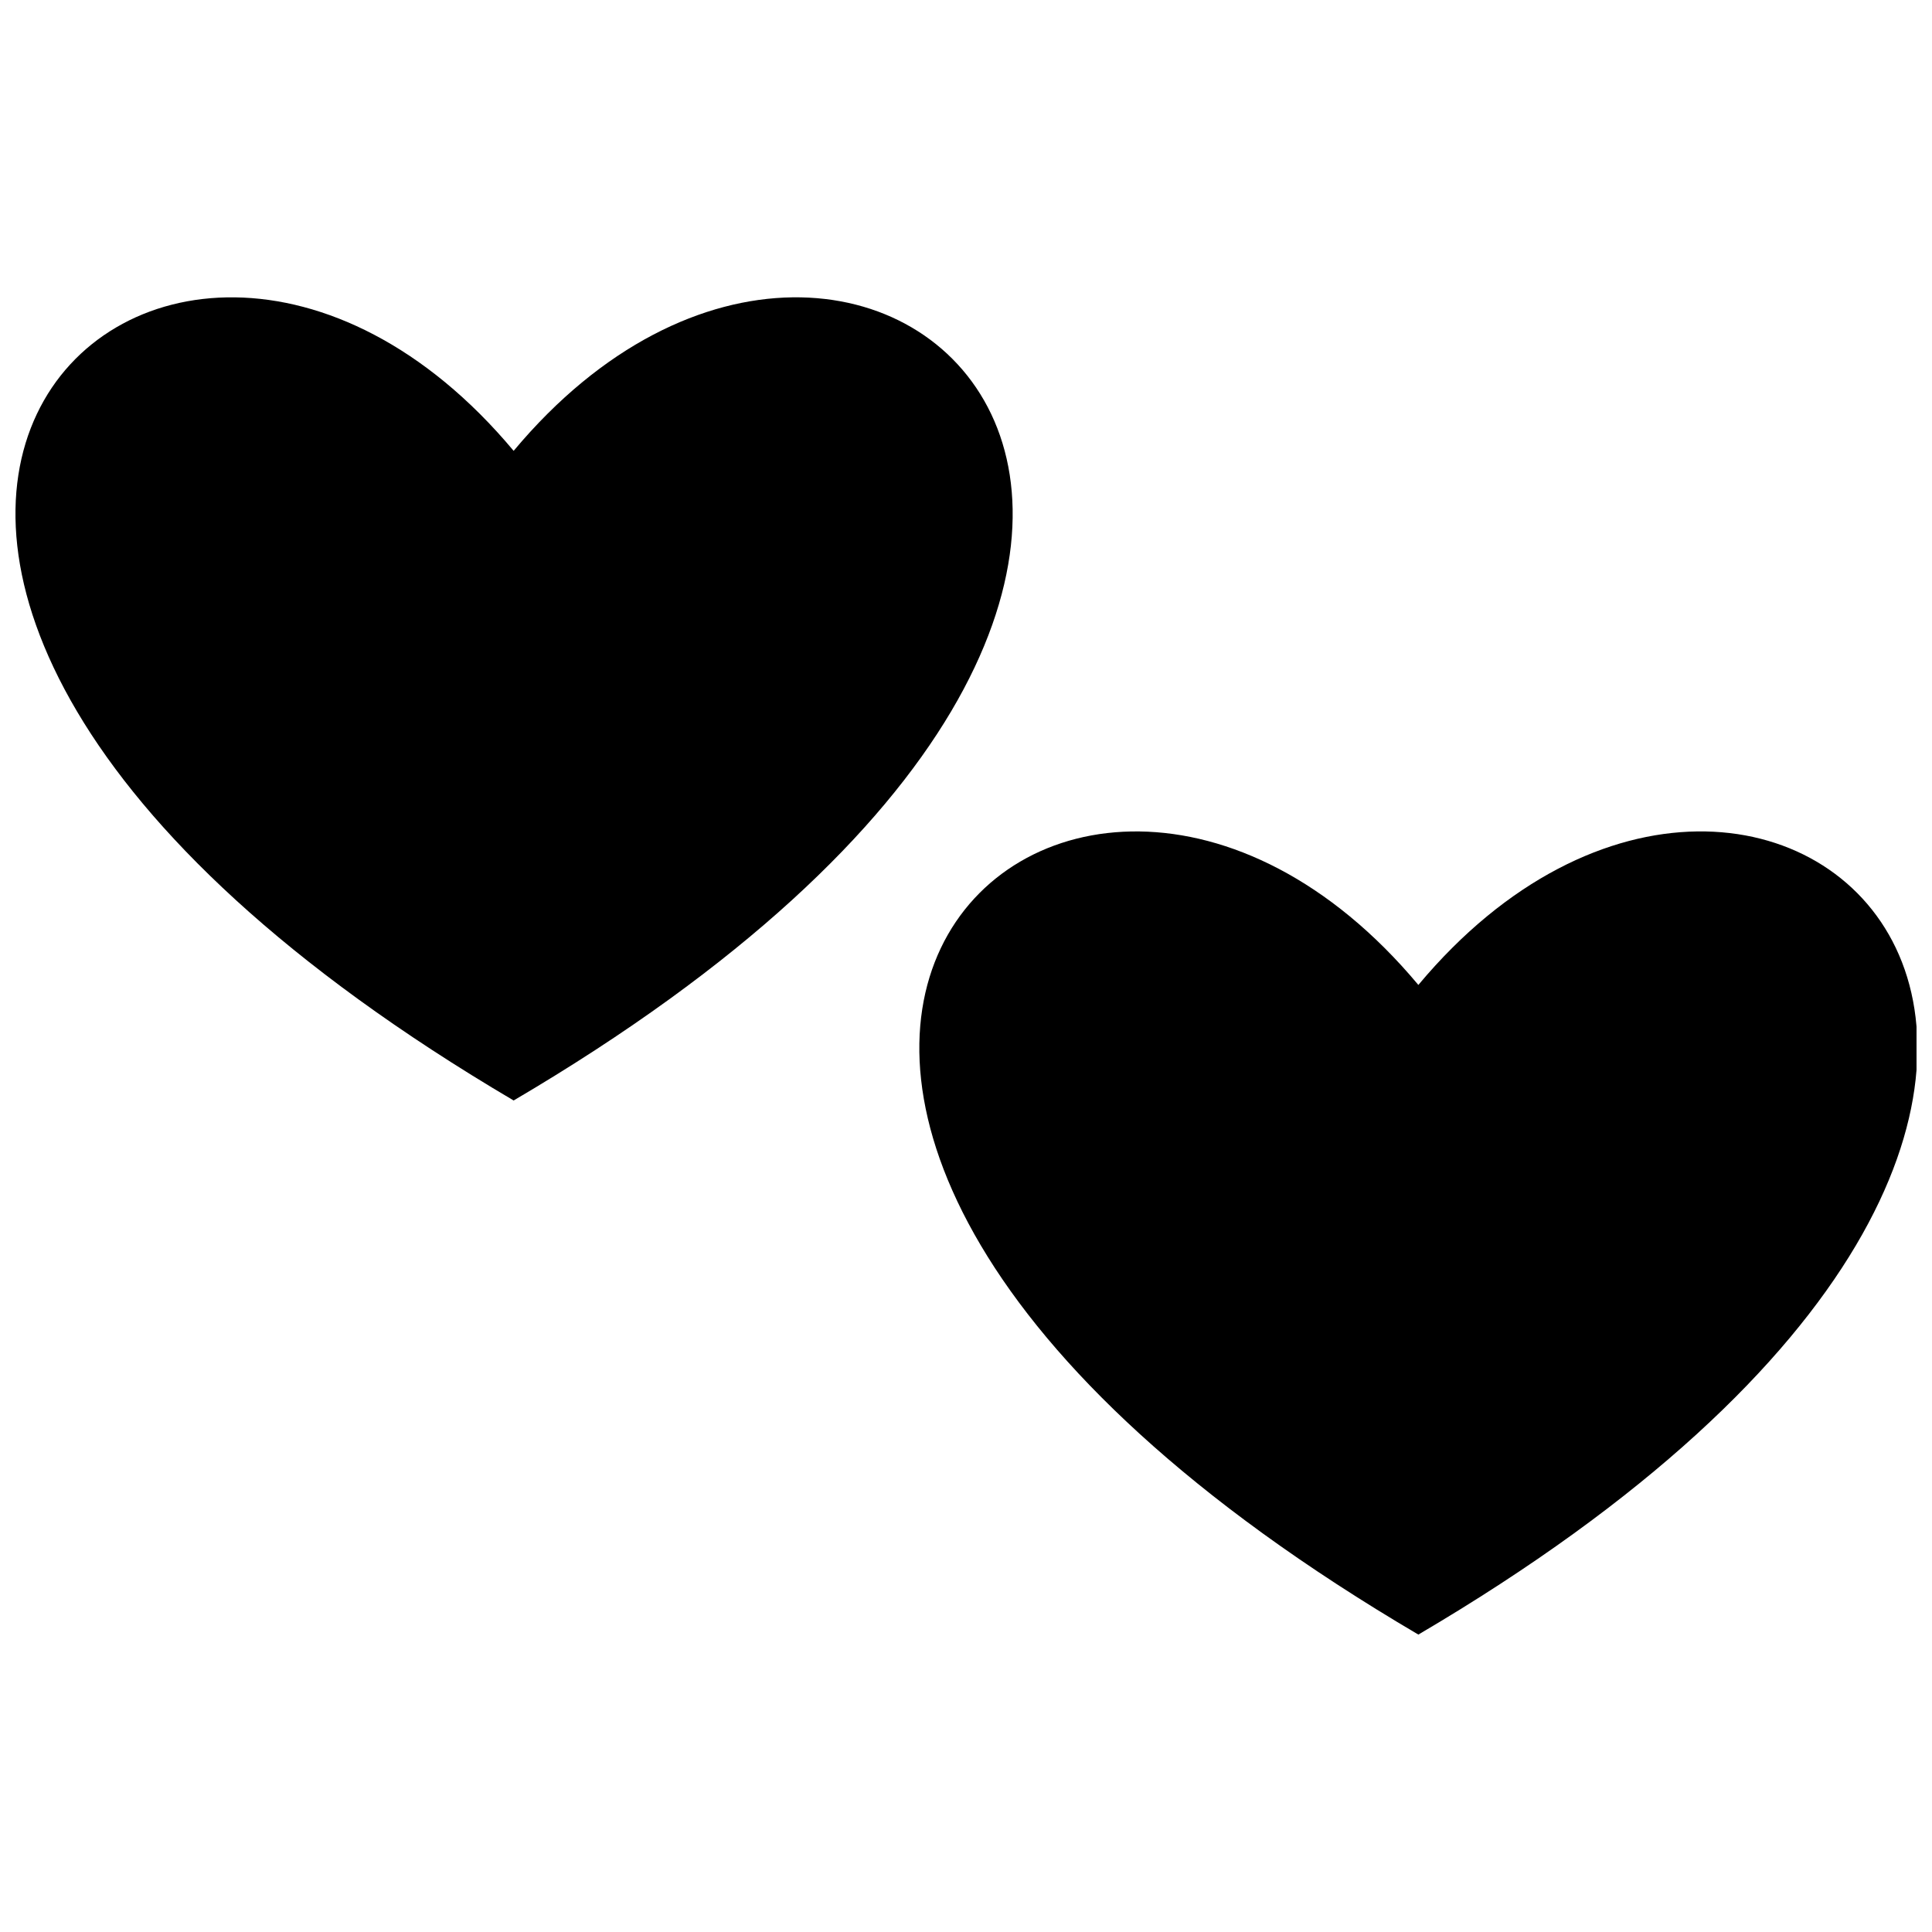<?xml version="1.0" encoding="UTF-8"?>
<!-- The Best Svg Icon site in the world: iconSvg.co, Visit us! https://iconsvg.co -->
<svg width="800px" height="800px" version="1.1" viewBox="144 144 512 512" xmlns="http://www.w3.org/2000/svg">
 <defs>
  <clipPath id="b">
   <path d="m148.09 222h264.91v214h-264.91z"/>
  </clipPath>
  <clipPath id="a">
   <path d="m387 364h264.9v214h-264.9z"/>
  </clipPath>
 </defs>
 <g>
  <g clip-path="url(#b)">
   <path d="m280.12 263.48c-94.004-112.48-242.93 29.047 0 172.16 243.46-143.12 94.004-284.65 0-172.16z" fill-rule="evenodd"/>
  </g>
  <g clip-path="url(#a)">
   <path d="m519.88 405.02c-94.004-112.48-243.46 29.047 0 172.16 243.46-143.12 94.004-284.65 0-172.16z" fill-rule="evenodd"/>
  </g>
 </g>
</svg>